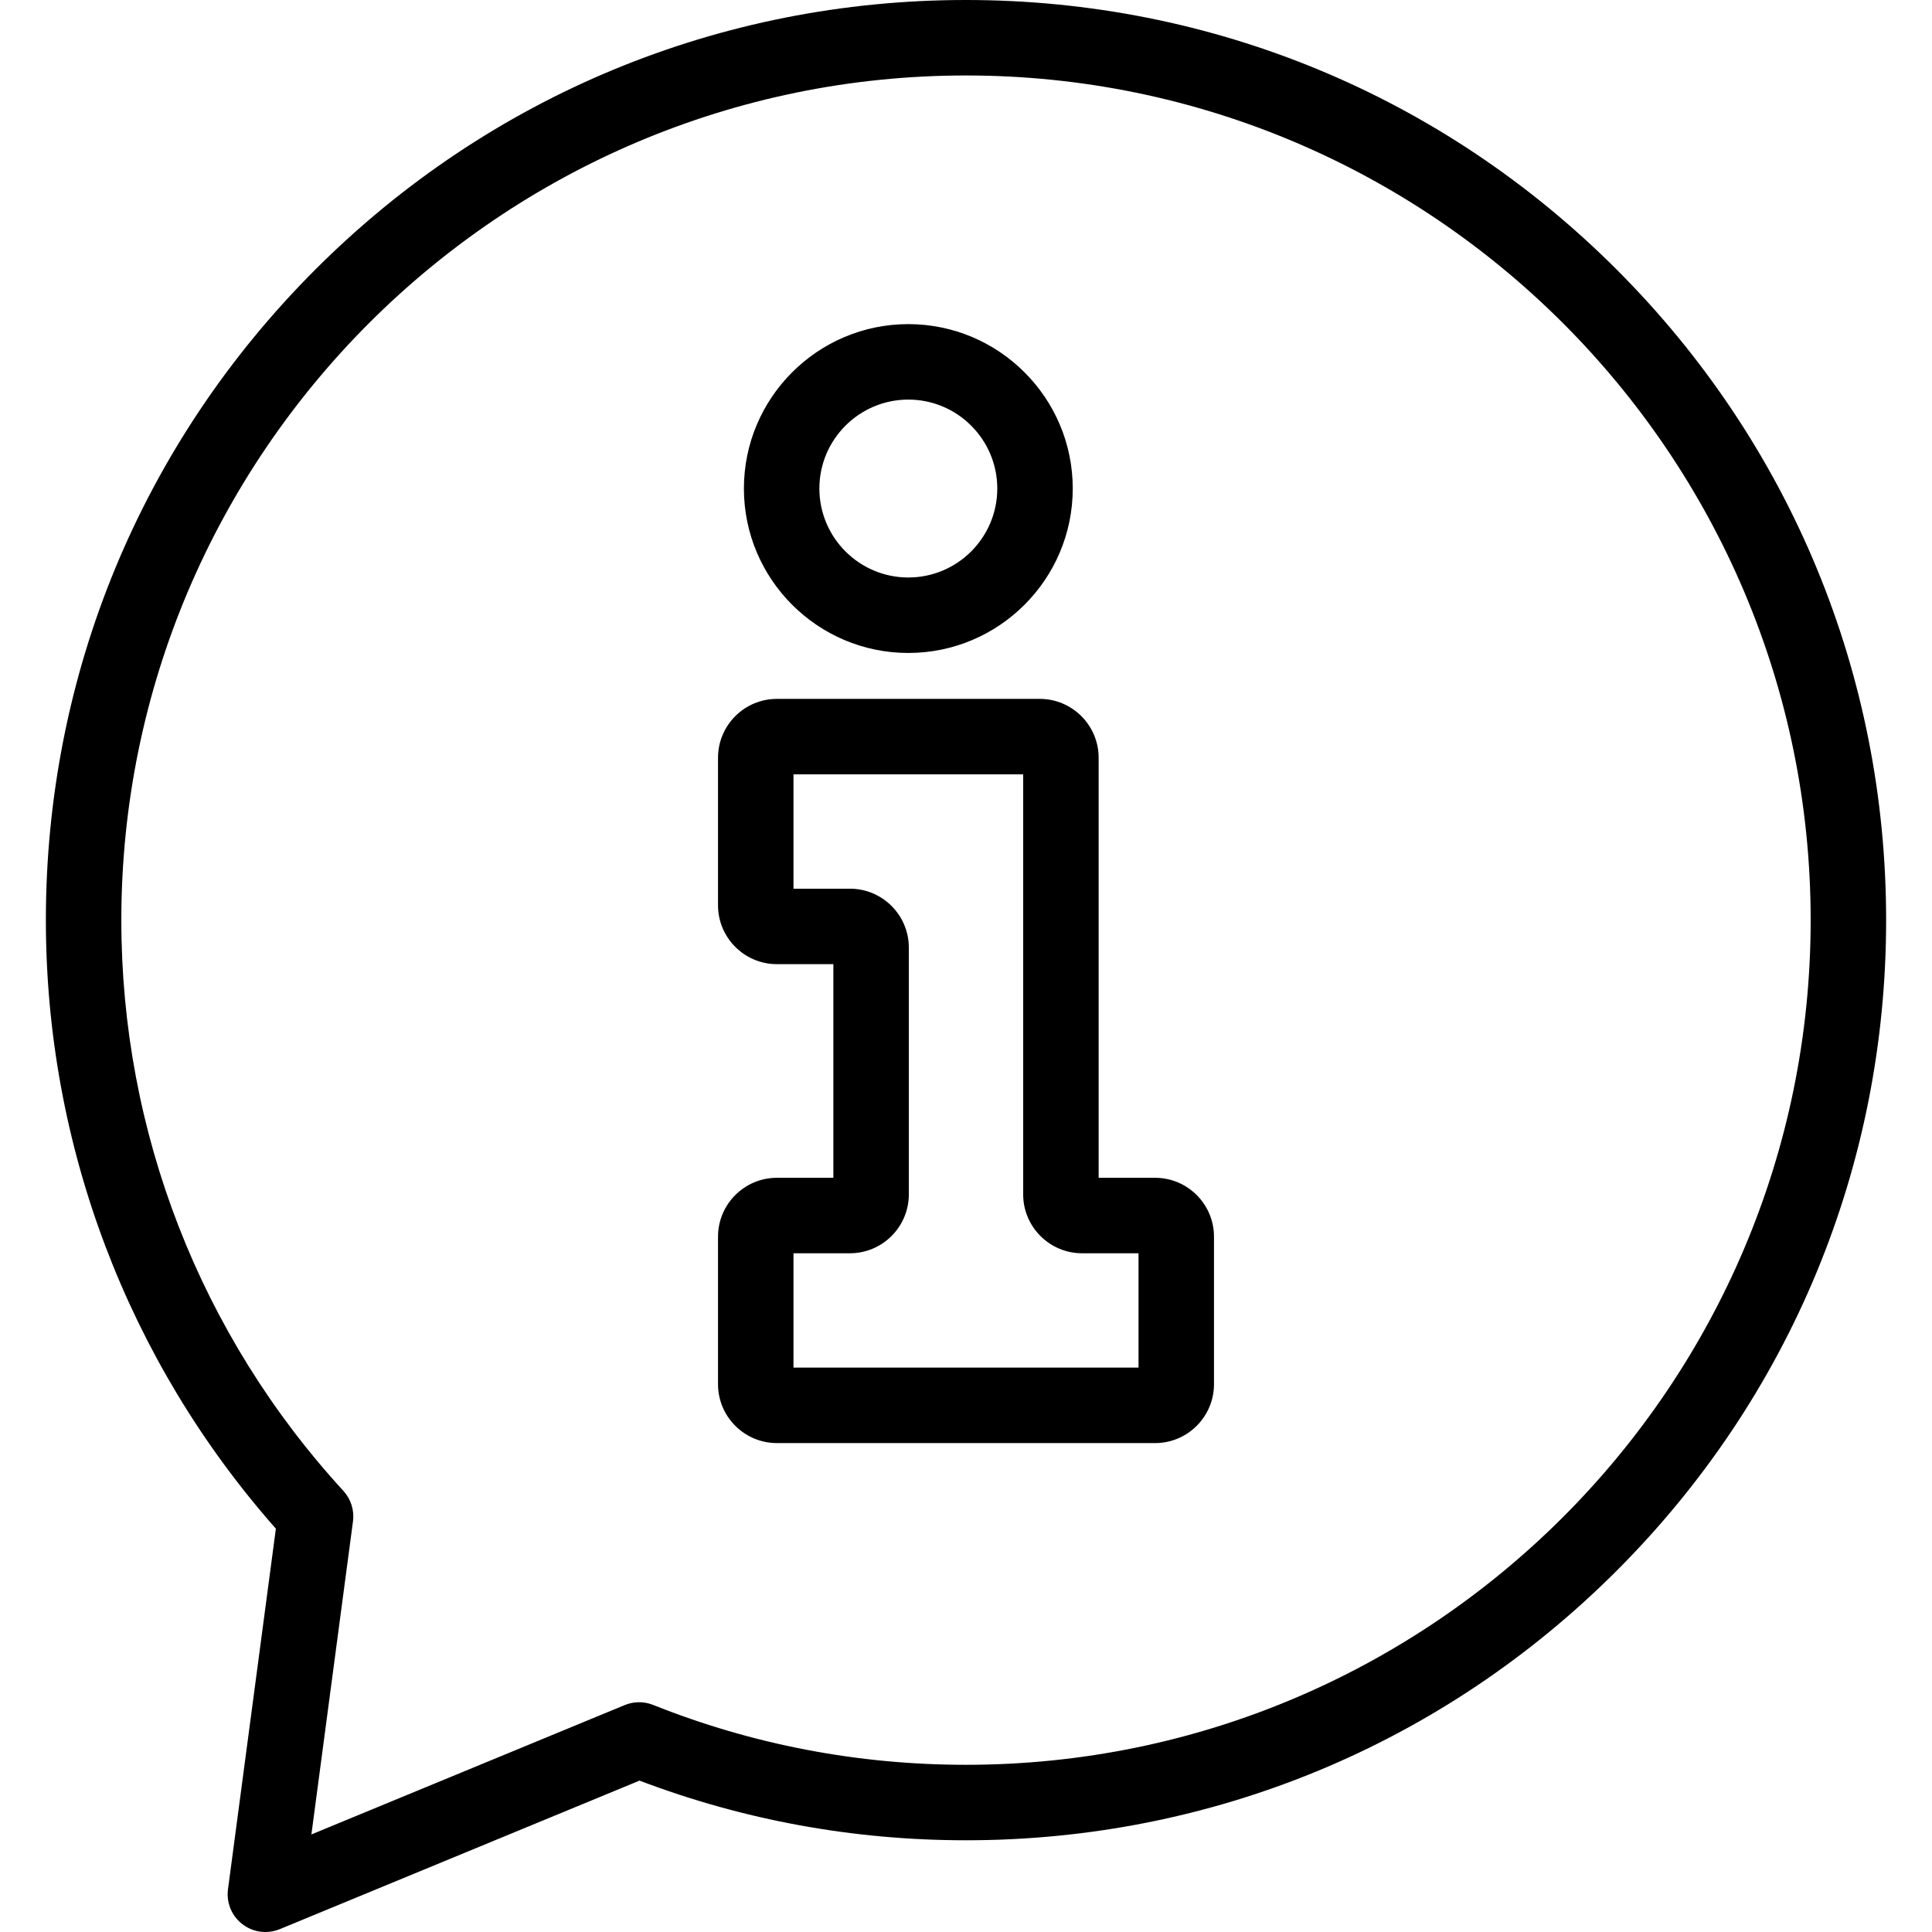 <svg id="Layer_1" enable-background="new 0 0 512 512" height="512" viewBox="0 0 512 512" width="512" xmlns="http://www.w3.org/2000/svg"><path d="m205.887 382.431h100.226c8.606 0 15.607-7.001 15.607-15.607v-39.088c0-8.606-7.001-15.607-15.607-15.607h-14.961v-111.31c0-8.606-7.001-15.607-15.607-15.607h-69.657c-8.606 0-15.607 7.001-15.607 15.607v39.087c0 8.606 7.001 15.607 15.607 15.607h14.961v56.615h-14.961c-8.606 0-15.607 7.001-15.607 15.607v39.088c-.001 8.607 7 15.608 15.606 15.608zm4.393-50.303h14.961c8.606 0 15.607-7.001 15.607-15.607v-65.4c0-8.606-7.001-15.607-15.607-15.607h-14.961v-30.302h60.872v111.31c0 8.606 7.001 15.607 15.608 15.607h14.961v30.303h-91.44v-30.304zm30.436-159.087c24.026 0 43.573-19.547 43.573-43.573s-19.547-43.573-43.573-43.573-43.573 19.547-43.573 43.573 19.546 43.573 43.573 43.573zm0-67.146c12.999 0 23.573 10.575 23.573 23.573s-10.575 23.573-23.573 23.573-23.573-10.575-23.573-23.573 10.574-23.573 23.573-23.573zm-176.482 404.032c1.777 1.367 3.927 2.073 6.098 2.073 1.289 0 2.585-.249 3.815-.757l95.332-39.361c27.623 10.492 56.709 15.809 86.521 15.809 65.133 0 126.368-25.364 172.424-71.421 46.056-46.056 71.42-107.291 71.42-172.424s-25.364-126.368-71.42-172.424c-46.056-46.058-107.291-71.422-172.424-71.422s-126.368 25.364-172.424 71.421c-46.056 46.056-71.42 107.291-71.42 172.424 0 59.616 21.61 116.695 60.954 161.27l-12.692 95.568c-.471 3.542.984 7.066 3.816 9.244zm-32.079-266.082c0-123.428 100.417-223.845 223.845-223.845s223.845 100.417 223.845 223.845-100.417 223.845-223.845 223.845c-28.638 0-56.538-5.34-82.924-15.87-2.418-.964-5.117-.949-7.523.045l-83.029 34.281 11.019-82.973c.39-2.936-.542-5.894-2.544-8.076-37.946-41.368-58.844-95.083-58.844-151.252z"/></svg>